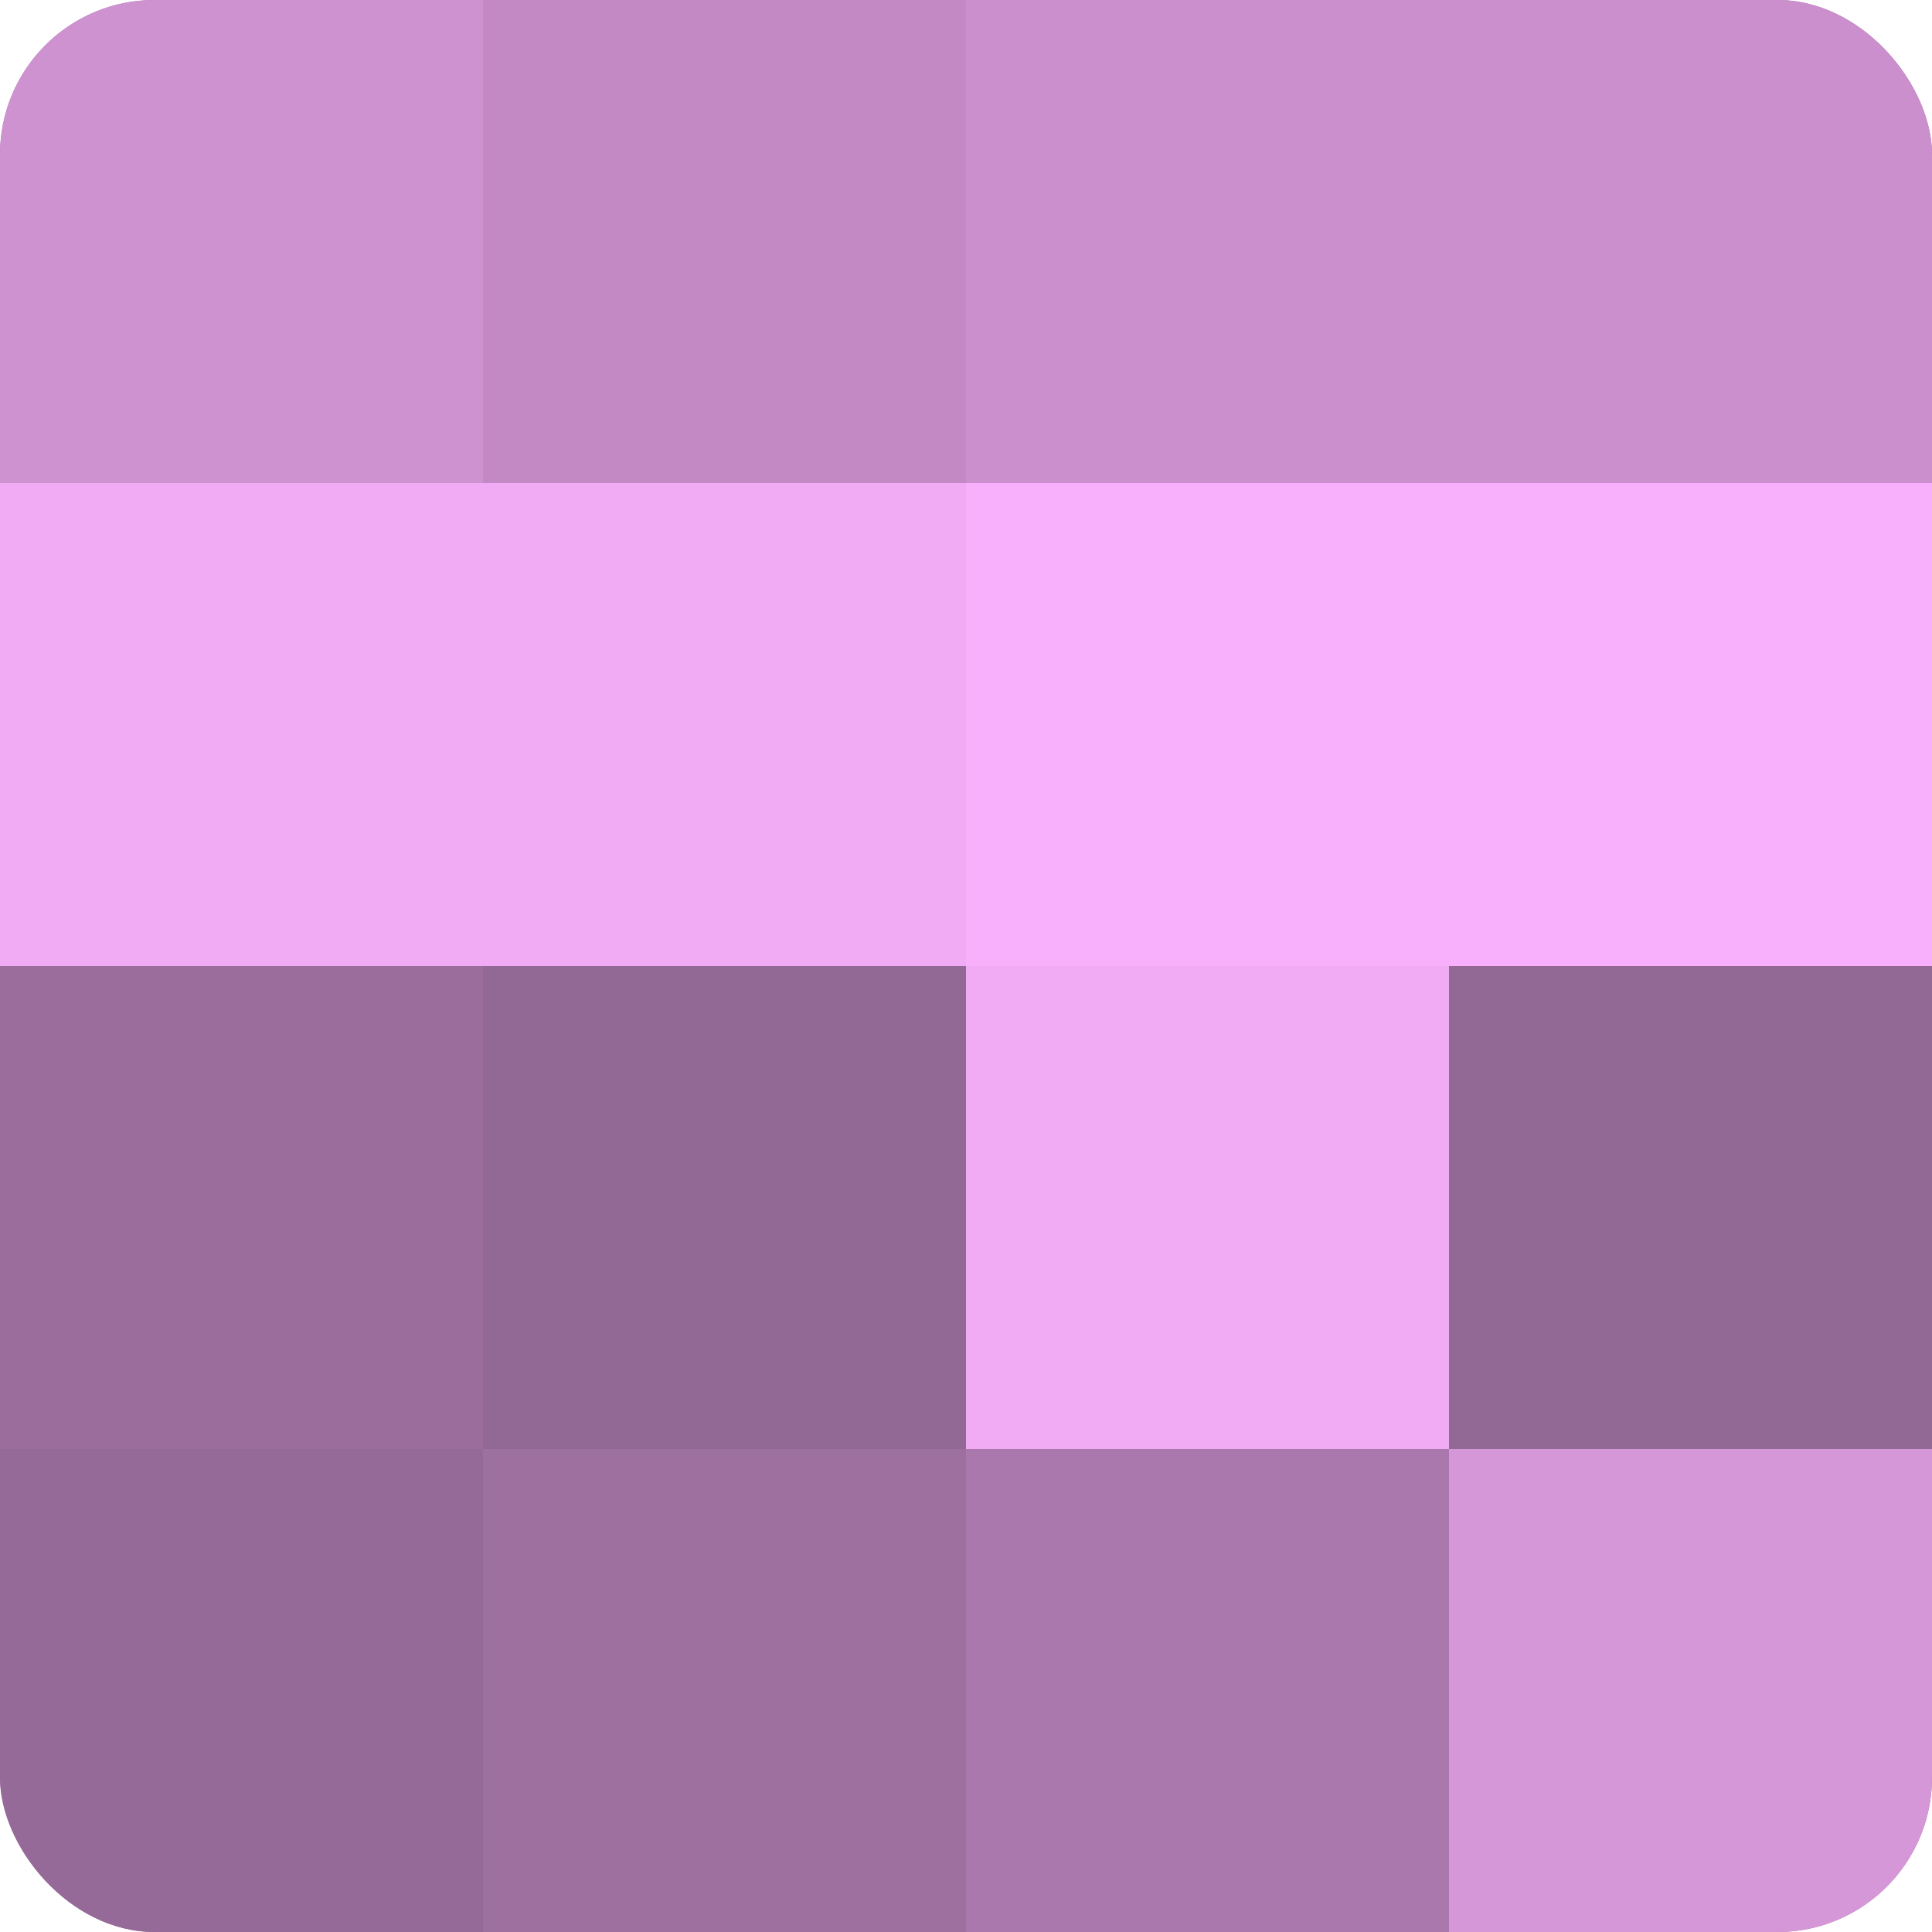 <?xml version="1.0" encoding="UTF-8"?>
<svg xmlns="http://www.w3.org/2000/svg" width="60" height="60" viewBox="0 0 100 100" preserveAspectRatio="xMidYMid meet"><defs><clipPath id="c" width="100" height="100"><rect width="100" height="100" rx="8" ry="8"/></clipPath></defs><g clip-path="url(#c)"><rect width="100" height="100" fill="#9e70a0"/><rect width="25" height="25" fill="#ce92d0"/><rect y="25" width="25" height="25" fill="#f1abf4"/><rect y="50" width="25" height="25" fill="#9a6d9c"/><rect y="75" width="25" height="25" fill="#966a98"/><rect x="25" width="25" height="25" fill="#c289c4"/><rect x="25" y="25" width="25" height="25" fill="#f1abf4"/><rect x="25" y="50" width="25" height="25" fill="#926894"/><rect x="25" y="75" width="25" height="25" fill="#9e70a0"/><rect x="50" width="25" height="25" fill="#ca8fcc"/><rect x="50" y="25" width="25" height="25" fill="#f9b0fc"/><rect x="50" y="50" width="25" height="25" fill="#f1abf4"/><rect x="50" y="75" width="25" height="25" fill="#aa78ac"/><rect x="75" width="25" height="25" fill="#ca8fcc"/><rect x="75" y="25" width="25" height="25" fill="#f9b0fc"/><rect x="75" y="50" width="25" height="25" fill="#926894"/><rect x="75" y="75" width="25" height="25" fill="#d697d8"/></g></svg>
